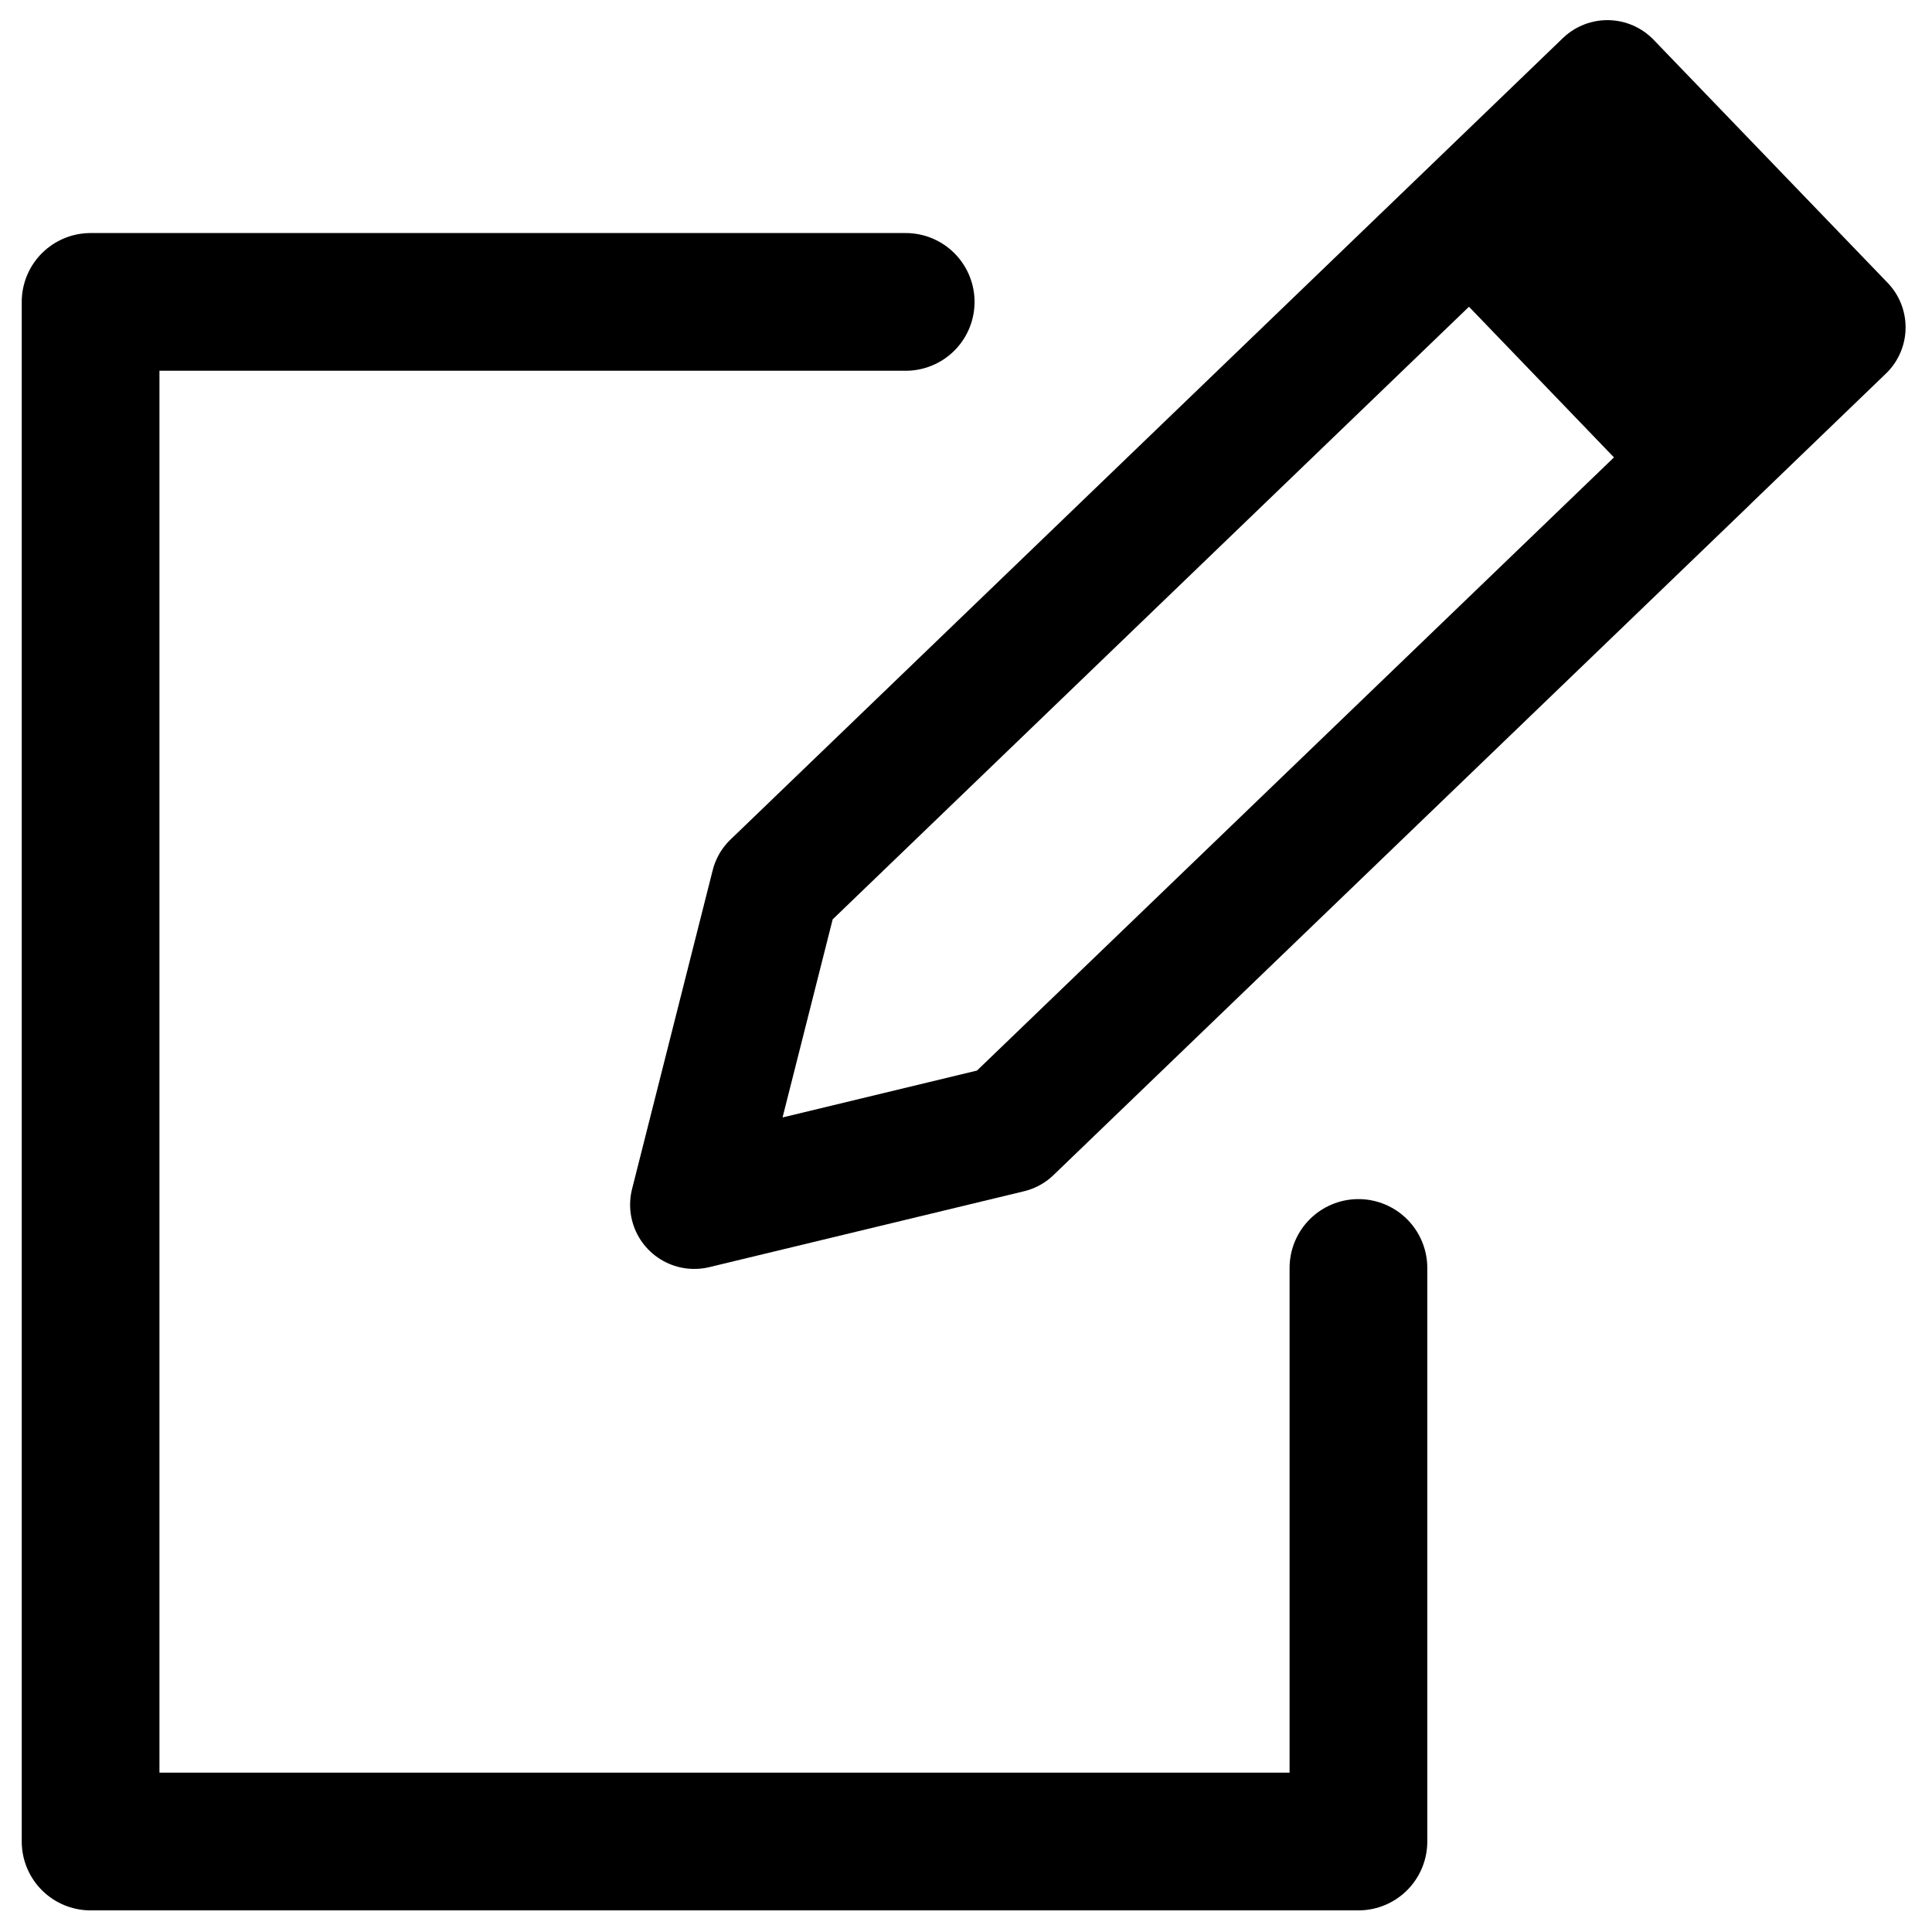 <?xml version="1.0" encoding="UTF-8" standalone="no"?>
<svg
   xmlns:dc="http://purl.org/dc/elements/1.1/"
   xmlns:cc="http://creativecommons.org/ns#"
   xmlns:rdf="http://www.w3.org/1999/02/22-rdf-syntax-ns#"
   xmlns:svg="http://www.w3.org/2000/svg"
   xmlns="http://www.w3.org/2000/svg"
   xmlns:sodipodi="http://sodipodi.sourceforge.net/DTD/sodipodi-0.dtd"
   xmlns:inkscape="http://www.inkscape.org/namespaces/inkscape"
   width="64"
   height="64"
   viewBox="0 0 16.933 16.933"
   version="1.1"
   id="svg8"
   inkscape:version="1.0.2-2 (e86c870879, 2021-01-15)"
   sodipodi:docname="edit.svg">
  <defs
     id="defs2" />
  <sodipodi:namedview
     id="base"
     pagecolor="#ffffff"
     bordercolor="#666666"
     borderopacity="1.0"
     inkscape:pageopacity="0.0"
     inkscape:pageshadow="2"
     inkscape:zoom="8.3298966"
     inkscape:cx="30.544751"
     inkscape:cy="35.370349"
     inkscape:document-units="mm"
     inkscape:current-layer="layer1"
     inkscape:document-rotation="0"
     showgrid="true"
     units="px"
     inkscape:window-width="1920"
     inkscape:window-height="1017"
     inkscape:window-x="-8"
     inkscape:window-y="-8"
     inkscape:window-maximized="1"
     gridtolerance="10000"
     objecttolerance="51"
     guidetolerance="51"
     inkscape:snap-global="true">
    <inkscape:grid
       type="xygrid"
       id="grid833" />
  </sodipodi:namedview>
  <g
     inkscape:label="Ebene 1"
     inkscape:groupmode="layer"
     id="layer1">
    <path
       id="rect883"
       style="fill:none;fill-opacity:1;stroke:#000000;stroke-width:1.207;stroke-linecap:round;stroke-linejoin:round;stroke-miterlimit:4;stroke-dasharray:none;stroke-opacity:1"
       d="m 11.906,11.113 0,5.027 H 0.794 V 2.646 l 7.144,0"
       sodipodi:nodetypes="ccccc" />
    <path
       id="rect899"
       style="fill:none;fill-opacity:1;stroke:#000000;stroke-width:1.125;stroke-linecap:square;stroke-linejoin:round;stroke-miterlimit:4;stroke-dasharray:none;stroke-opacity:1"
       d="M 12.89,1.893 6.792,7.764 6.085,10.559 8.843,9.894 14.941,4.024 12.89,1.893 l 1.198,-1.154 2.051,2.13 -1.198,1.154"
       sodipodi:nodetypes="ccccccccc" />
    <rect
       style="fill:#000000;fill-opacity:1;stroke:#000000;stroke-width:0.905;stroke-linecap:square;stroke-linejoin:round;stroke-miterlimit:4;stroke-dasharray:none;stroke-opacity:1"
       id="rect3362"
       width="0.951"
       height="2.377"
       x="8.66"
       y="10.529"
       ry="0.089"
       transform="rotate(-43.603)" />
  </g>
</svg>
